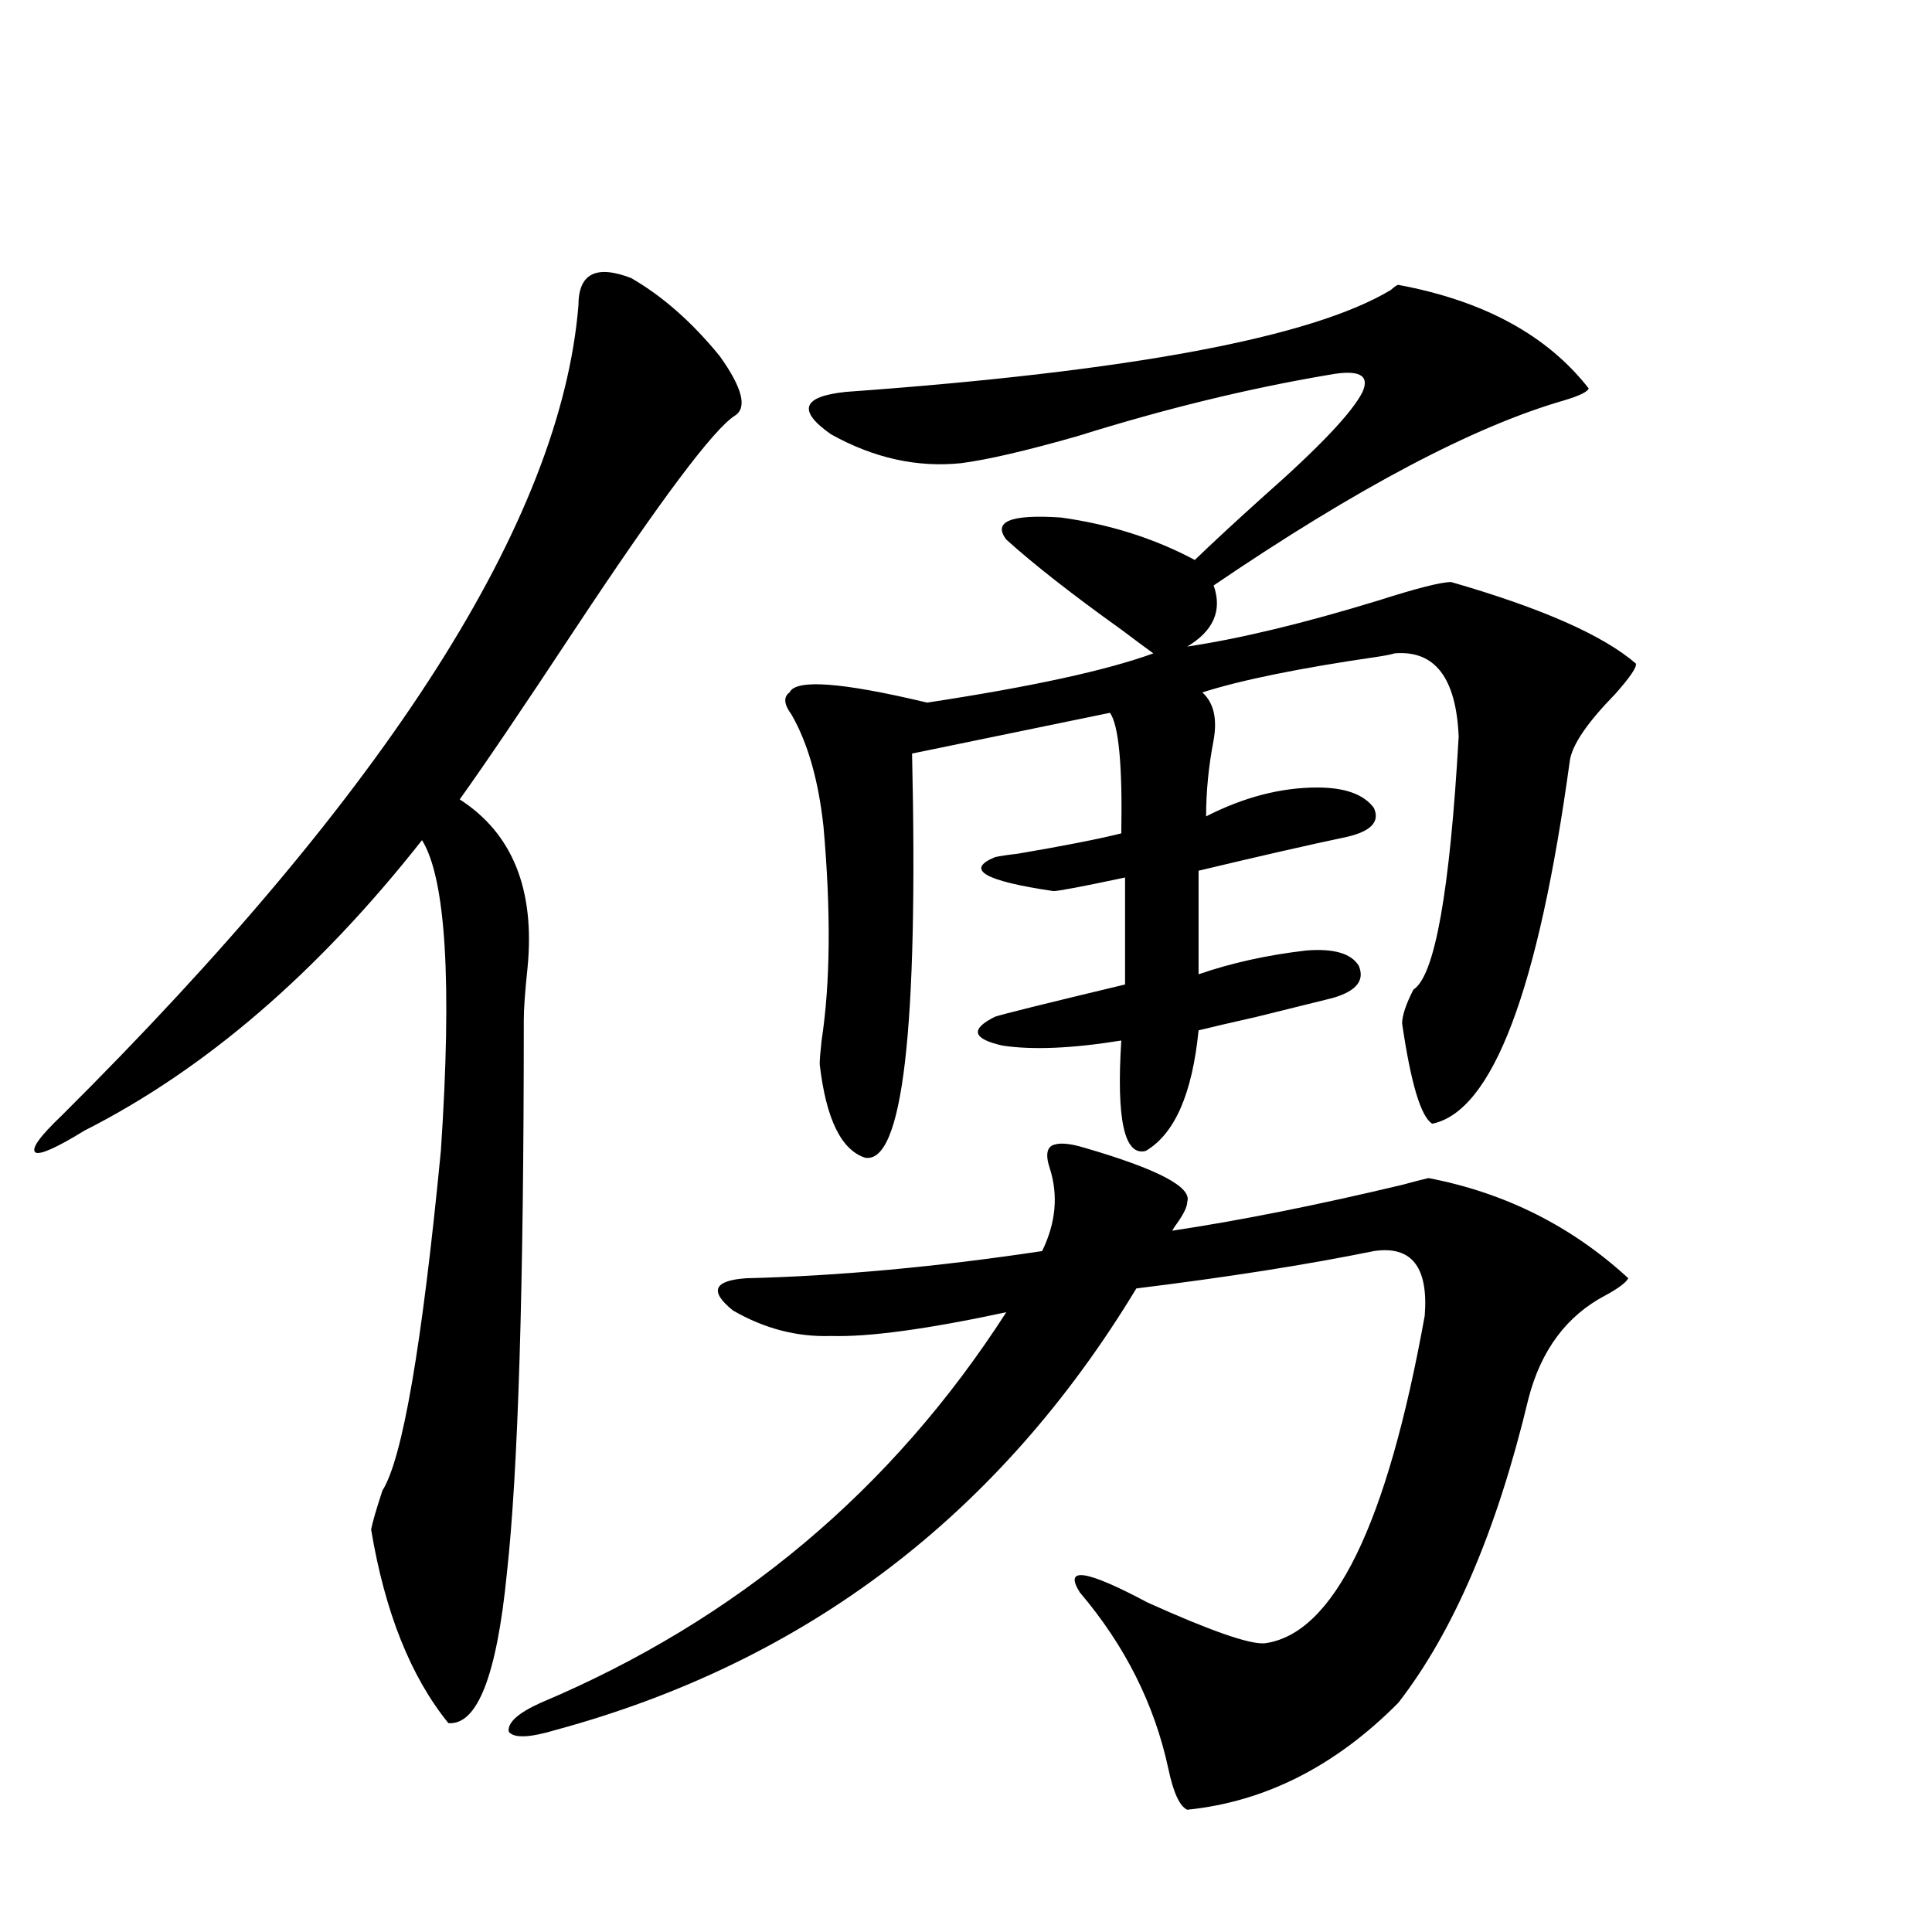 <?xml version="1.0" encoding="utf-8"?>
<!-- Generator: Adobe Illustrator 16.0.0, SVG Export Plug-In . SVG Version: 6.00 Build 0)  -->
<!DOCTYPE svg PUBLIC "-//W3C//DTD SVG 1.1//EN" "http://www.w3.org/Graphics/SVG/1.1/DTD/svg11.dtd">
<svg version="1.1" id="图层_1" xmlns="http://www.w3.org/2000/svg" xmlns:xlink="http://www.w3.org/1999/xlink" x="0px" y="0px"
	 width="1000px" height="1000px" viewBox="0 0 1000 1000" enable-background="new 0 0 1000 1000" xml:space="preserve">
<path d="M326.724,143.942c16.25,9.38,31.539,22.852,45.853,40.43c11.707,16.411,14.299,26.669,7.805,30.762
	c-11.066,7.031-38.703,43.945-82.925,110.742c-26.676,40.43-46.508,69.736-59.511,87.891c27.316,17.578,39.023,46.582,35.121,87.012
	c-1.311,12.305-1.951,21.396-1.951,27.246c0,138.291-2.927,233.789-8.78,286.523c-5.213,52.734-15.289,78.511-30.243,77.344
	c-19.512-24.033-32.85-57.431-39.999-100.195c0.641-3.516,2.592-10.245,5.854-20.215c10.396-16.397,20.487-74.995,30.243-175.781
	c5.854-87.3,2.592-140.913-9.756-160.84c-53.992,68.555-112.192,118.652-174.63,150.293c-14.313,8.789-22.773,12.607-25.365,11.426
	c-2.606-1.758,1.951-8.198,13.658-19.336c169.097-168.159,258.195-307.906,267.311-419.238
	C299.407,141.607,308.508,136.91,326.724,143.942z M560.864,593.942c38.368,11.137,56.249,20.517,53.657,28.125
	c0,2.348-1.631,5.864-4.878,10.547c-1.311,1.758-2.286,3.227-2.927,4.395c35.121-5.273,74.785-13.184,119.021-23.73
	c6.494-1.758,11.052-2.925,13.658-3.516c39.664,7.622,74.145,24.912,103.412,51.855c-1.311,2.348-5.213,5.273-11.707,8.789
	c-20.167,10.547-33.505,28.427-39.999,53.613c-16.265,67.978-38.703,120.41-67.315,157.324
	c-32.529,32.808-68.946,51.265-109.266,55.371c-3.902-1.758-7.164-8.789-9.756-21.094c-7.164-33.398-22.438-63.872-45.853-91.406
	c-8.46-13.472,3.247-11.714,35.121,5.273c32.515,14.639,52.682,21.67,60.486,21.094c35.762-4.697,63.413-61.221,82.925-169.629
	c1.951-25.186-6.829-36.323-26.341-33.398c-34.48,7.031-75.455,13.486-122.924,19.336C517.283,784.088,417.118,860.25,287.7,895.406
	c-13.658,4.092-21.798,4.395-24.39,0.879c-0.655-4.697,4.878-9.668,16.585-14.941c101.461-42.778,181.779-110.152,240.97-202.148
	c-40.975,8.789-71.218,12.895-90.729,12.305c-17.561,0.591-34.48-3.804-50.73-13.184c-12.362-9.956-10.091-15.518,6.829-16.699
	c47.469-1.167,98.534-5.85,153.167-14.063c7.149-14.639,8.445-29.004,3.902-43.066c-1.951-5.85-1.631-9.668,0.976-11.426
	C547.526,591.305,553.06,591.607,560.864,593.942z M723.787,147.457c44.222,8.212,77.071,26.079,98.534,53.613
	c-0.655,1.758-4.878,3.818-12.683,6.152c-46.828,13.486-107.314,45.415-181.459,95.801c4.543,12.895,0,23.442-13.658,31.641
	c27.316-4.092,60.151-12.002,98.534-23.73c20.152-6.441,32.835-9.668,38.048-9.668c46.828,13.486,78.688,27.548,95.607,42.188
	c0.641,1.758-2.927,7.031-10.731,15.82c-14.313,14.653-22.118,26.079-23.414,34.277c-16.265,118.955-39.999,181.645-71.218,188.086
	c-5.854-3.516-11.066-20.792-15.609-51.855c0-4.092,1.951-9.956,5.854-17.578c11.052-7.031,18.856-50.674,23.414-130.957
	c-1.311-30.459-12.362-44.824-33.17-43.066c-1.951,0.591-4.878,1.181-8.78,1.758c-40.334,5.864-70.577,12.016-90.729,18.457
	c5.854,5.273,7.805,13.486,5.854,24.609c-2.606,13.486-3.902,26.669-3.902,39.551c19.512-9.956,38.688-14.941,57.56-14.941
	c14.299,0,24.055,3.516,29.268,10.547c3.247,7.031-1.311,12.016-13.658,14.941c-19.512,4.106-45.212,9.97-77.071,17.578v53.613
	c16.905-5.85,35.441-9.956,55.608-12.305c14.299-1.167,23.414,1.469,27.316,7.91c3.247,7.622-1.311,13.184-13.658,16.699
	c-7.164,1.758-20.167,4.985-39.023,9.668c-13.018,2.939-23.094,5.273-30.243,7.031c-3.262,32.822-12.362,53.613-27.316,62.402
	c-11.066,2.939-15.289-16.109-12.683-57.129c-25.365,4.106-45.853,4.985-61.462,2.637c-15.609-3.516-16.92-8.487-3.902-14.941
	c3.247-1.167,25.686-6.729,67.315-16.699v-55.371c-22.118,4.697-34.48,7.031-37.072,7.031
	c-35.776-5.273-45.853-11.124-30.243-17.578c2.592-0.577,6.494-1.167,11.707-1.758c24.055-4.092,41.95-7.608,53.657-10.547
	c0.641-35.156-1.311-55.948-5.854-62.402l-102.437,21.094c3.247,142.973-4.878,212.695-24.39,209.18
	c-12.362-4.092-20.167-20.215-23.414-48.34c0-2.334,0.32-6.441,0.976-12.305c4.543-29.883,4.878-66.797,0.976-110.742
	c-2.606-24.019-8.14-43.355-16.585-58.008c-3.902-5.273-4.237-9.077-0.976-11.426c3.247-7.031,26.981-5.273,71.218,5.273
	c53.978-8.198,93.001-16.699,117.07-25.488c-3.262-2.334-8.78-6.441-16.585-12.305c-25.365-18.155-45.212-33.687-59.511-46.582
	c-7.164-9.366,2.271-13.184,28.292-11.426c25.365,3.516,48.444,10.849,69.267,21.973c9.101-8.789,20.808-19.624,35.121-32.52
	c29.268-25.777,46.493-43.945,51.706-54.492c3.902-8.789-1.951-11.714-17.561-8.789c-41.63,7.031-84.876,17.578-129.753,31.641
	c-26.676,7.622-46.828,12.305-60.486,14.063c-22.773,2.348-45.212-2.637-67.315-14.941c-17.561-12.305-14.969-19.624,7.805-21.973
	c146.979-10.547,240.97-28.125,281.944-52.734C721.836,148.336,723.132,147.457,723.787,147.457z"/>
</svg>
